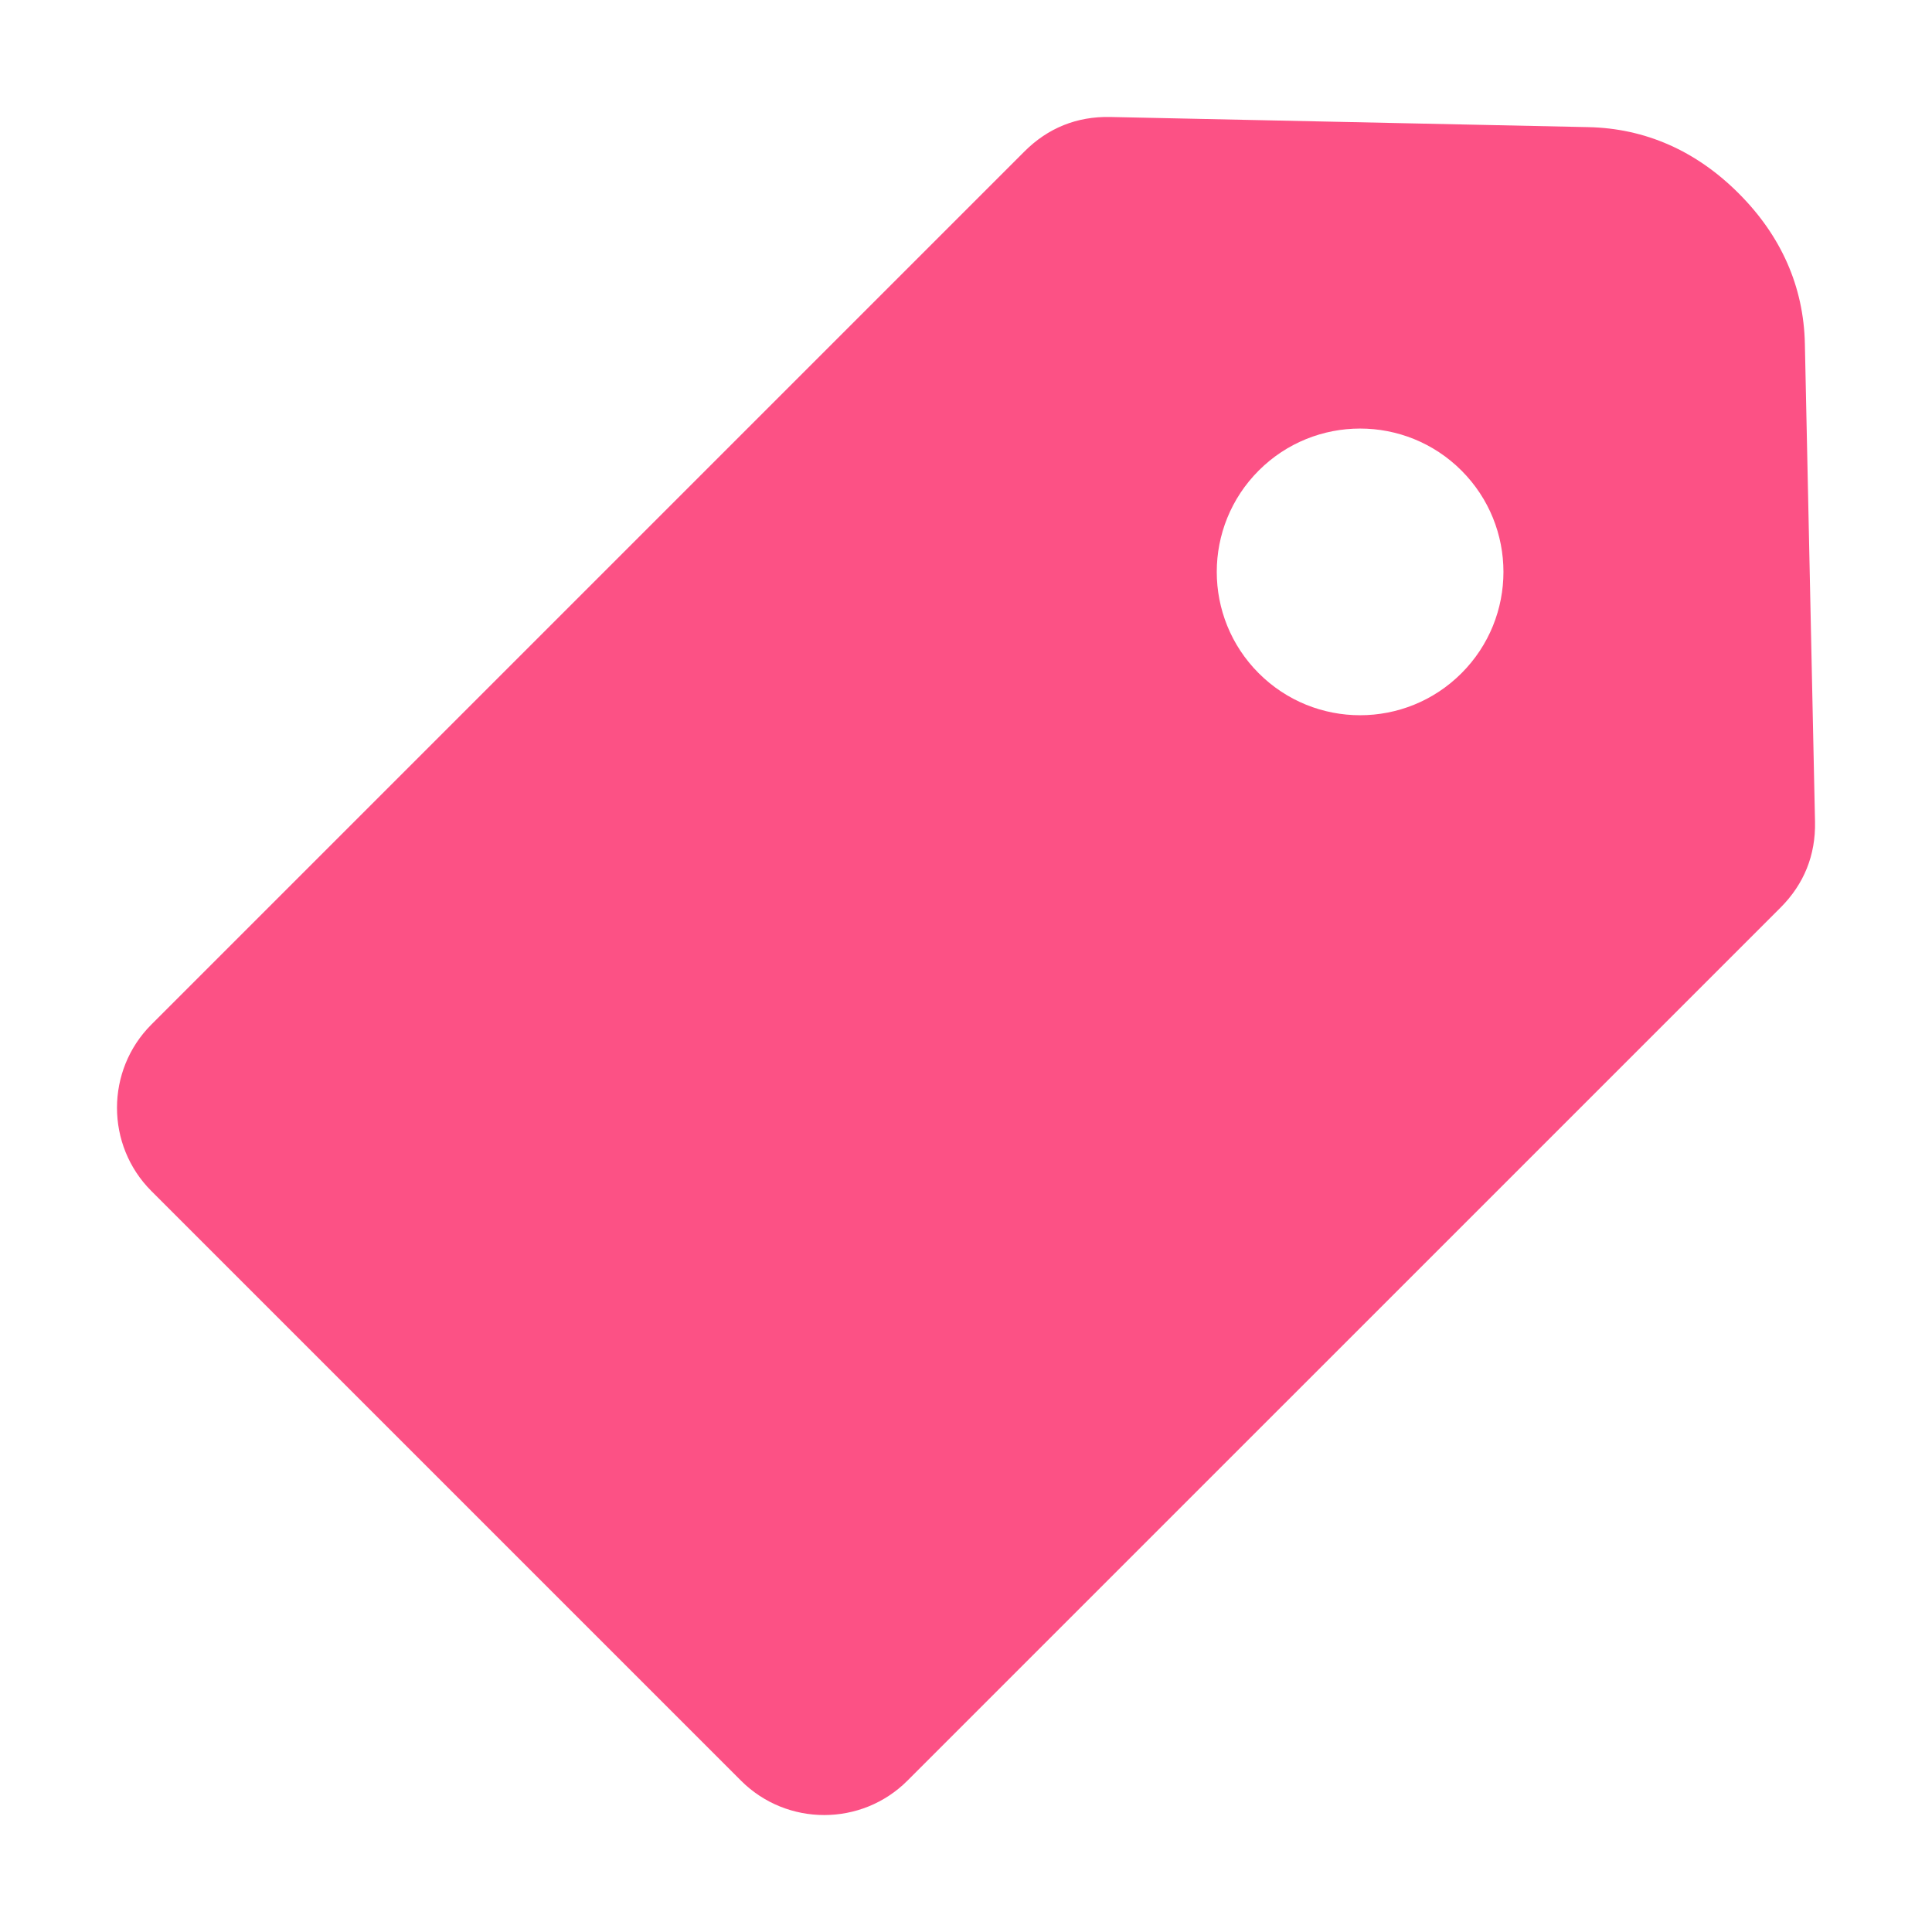 <svg width="40" height="40" viewBox="0 0 40 40" fill="none" xmlns="http://www.w3.org/2000/svg">
<path fill-rule="evenodd" clip-rule="evenodd" d="M36.864 18.791L18.788 36.866C17.839 37.816 16.29 37.816 15.341 36.866L3.134 24.659C2.185 23.71 2.185 22.161 3.134 21.212L21.21 3.136C21.697 2.649 22.296 2.408 22.985 2.422L32.881 2.632C34.06 2.656 35.115 3.12 35.997 4.003C36.88 4.885 37.344 5.94 37.368 7.119L37.578 17.015C37.592 17.704 37.351 18.303 36.864 18.791ZM30.258 9.742C29.099 8.583 27.22 8.583 26.061 9.742C24.902 10.901 24.902 12.78 26.061 13.939C27.22 15.098 29.099 15.098 30.258 13.939C31.417 12.78 31.417 10.901 30.258 9.742Z" fill="#FC5185"/>
</svg>
